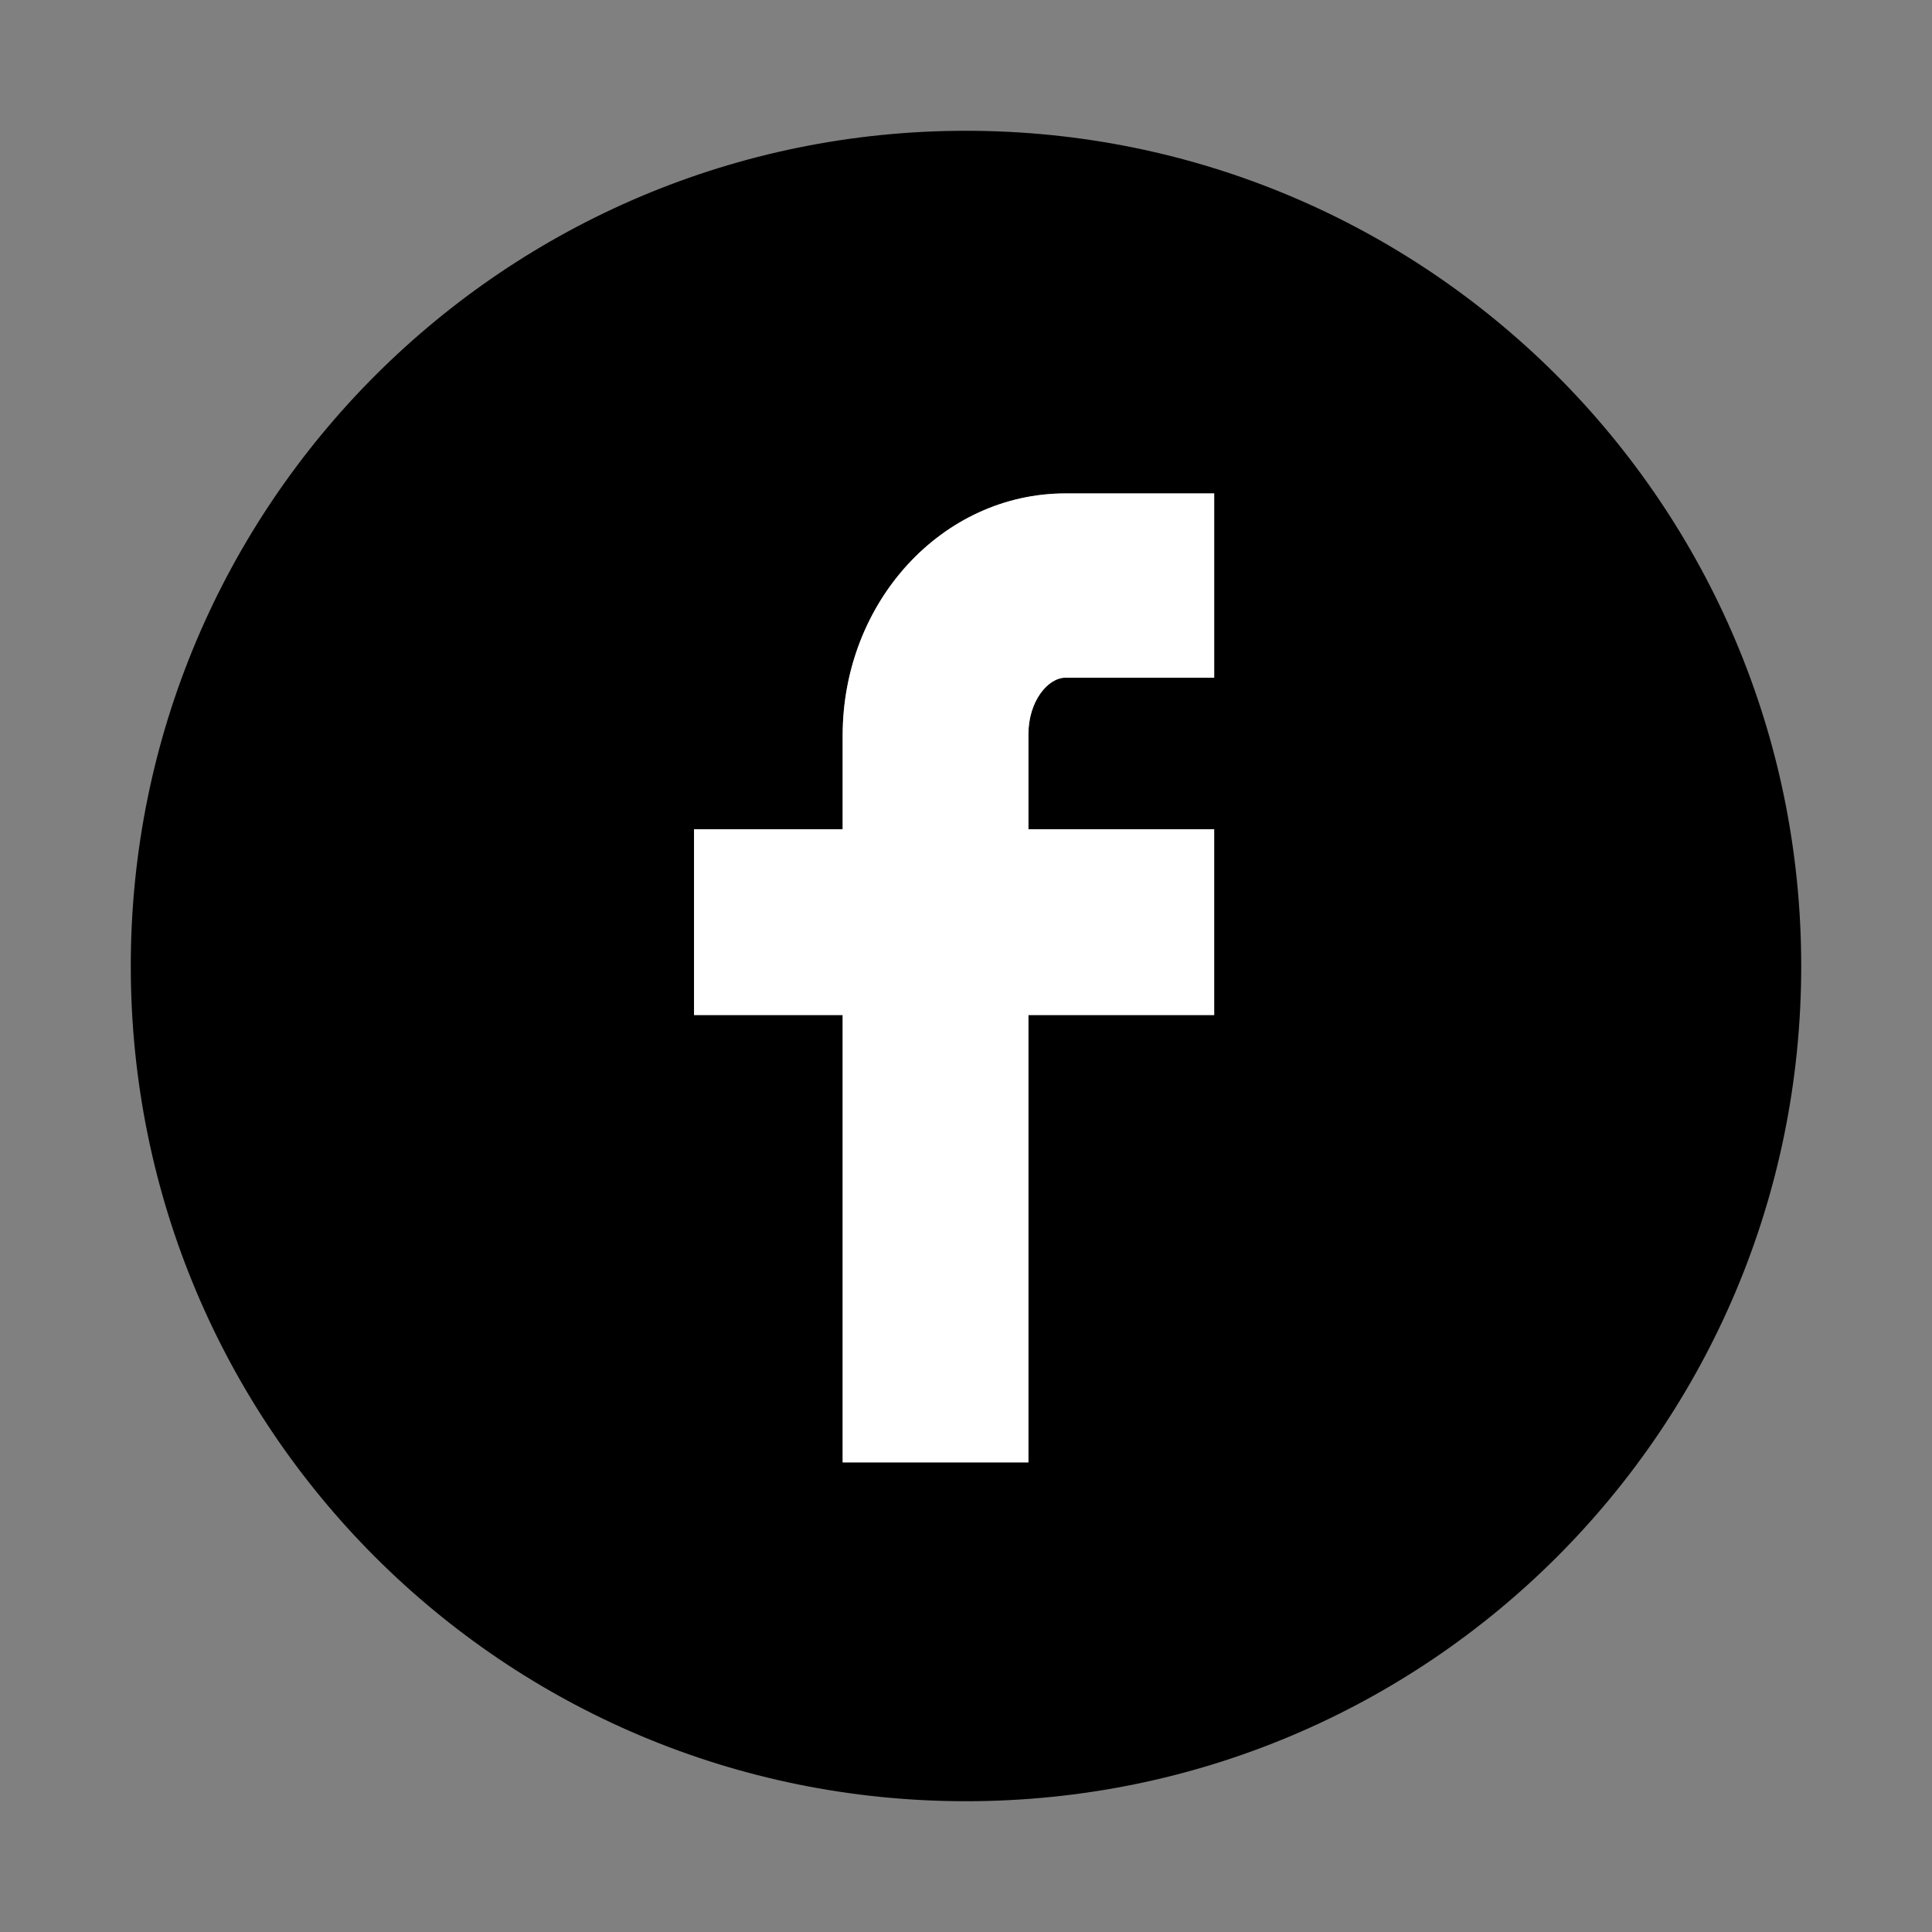 <?xml version="1.0" encoding="utf-8"?>
<!-- Generator: Adobe Illustrator 19.1.0, SVG Export Plug-In . SVG Version: 6.00 Build 0)  -->
<svg version="1.1" baseProfile="tiny" id="Layer_1" xmlns="http://www.w3.org/2000/svg" xmlns:xlink="http://www.w3.org/1999/xlink"
	 x="0px" y="0px" viewBox="-240 332 130 130" xml:space="preserve">
<rect x="-240" y="332" width="130" height="130" fill="#808080" stroke="none"/>
<path fill="#000000" d="M-175,340.8c-31,0-56.2,25.1-56.2,56.2c0,31.1,25.1,56.2,56.2,56.2s56.2-25.1,56.2-56.2
	C-118.8,365.9-144,340.8-175,340.8z M-158.3,377.6h-10c-1.2,0-2.5,1.6-2.5,3.8v6.4h12.5v12.5h-12.5v30.1h-12.5v-30.1h-10v-12.5h10
	v-6.3c0-9,6.7-16.3,15-16.3h10V377.6z"/>
<path fill="#FFFFFF" d="M-168.3,377.6h10v-12.4h-10c-8.3,0-15,7.3-15,16.3v6.3h-10v12.5h10v30.1h12.5v-30.1h12.5v-12.5h-12.5v-6.4
	C-170.8,379.2-169.5,377.6-168.3,377.6z"/>
</svg>
